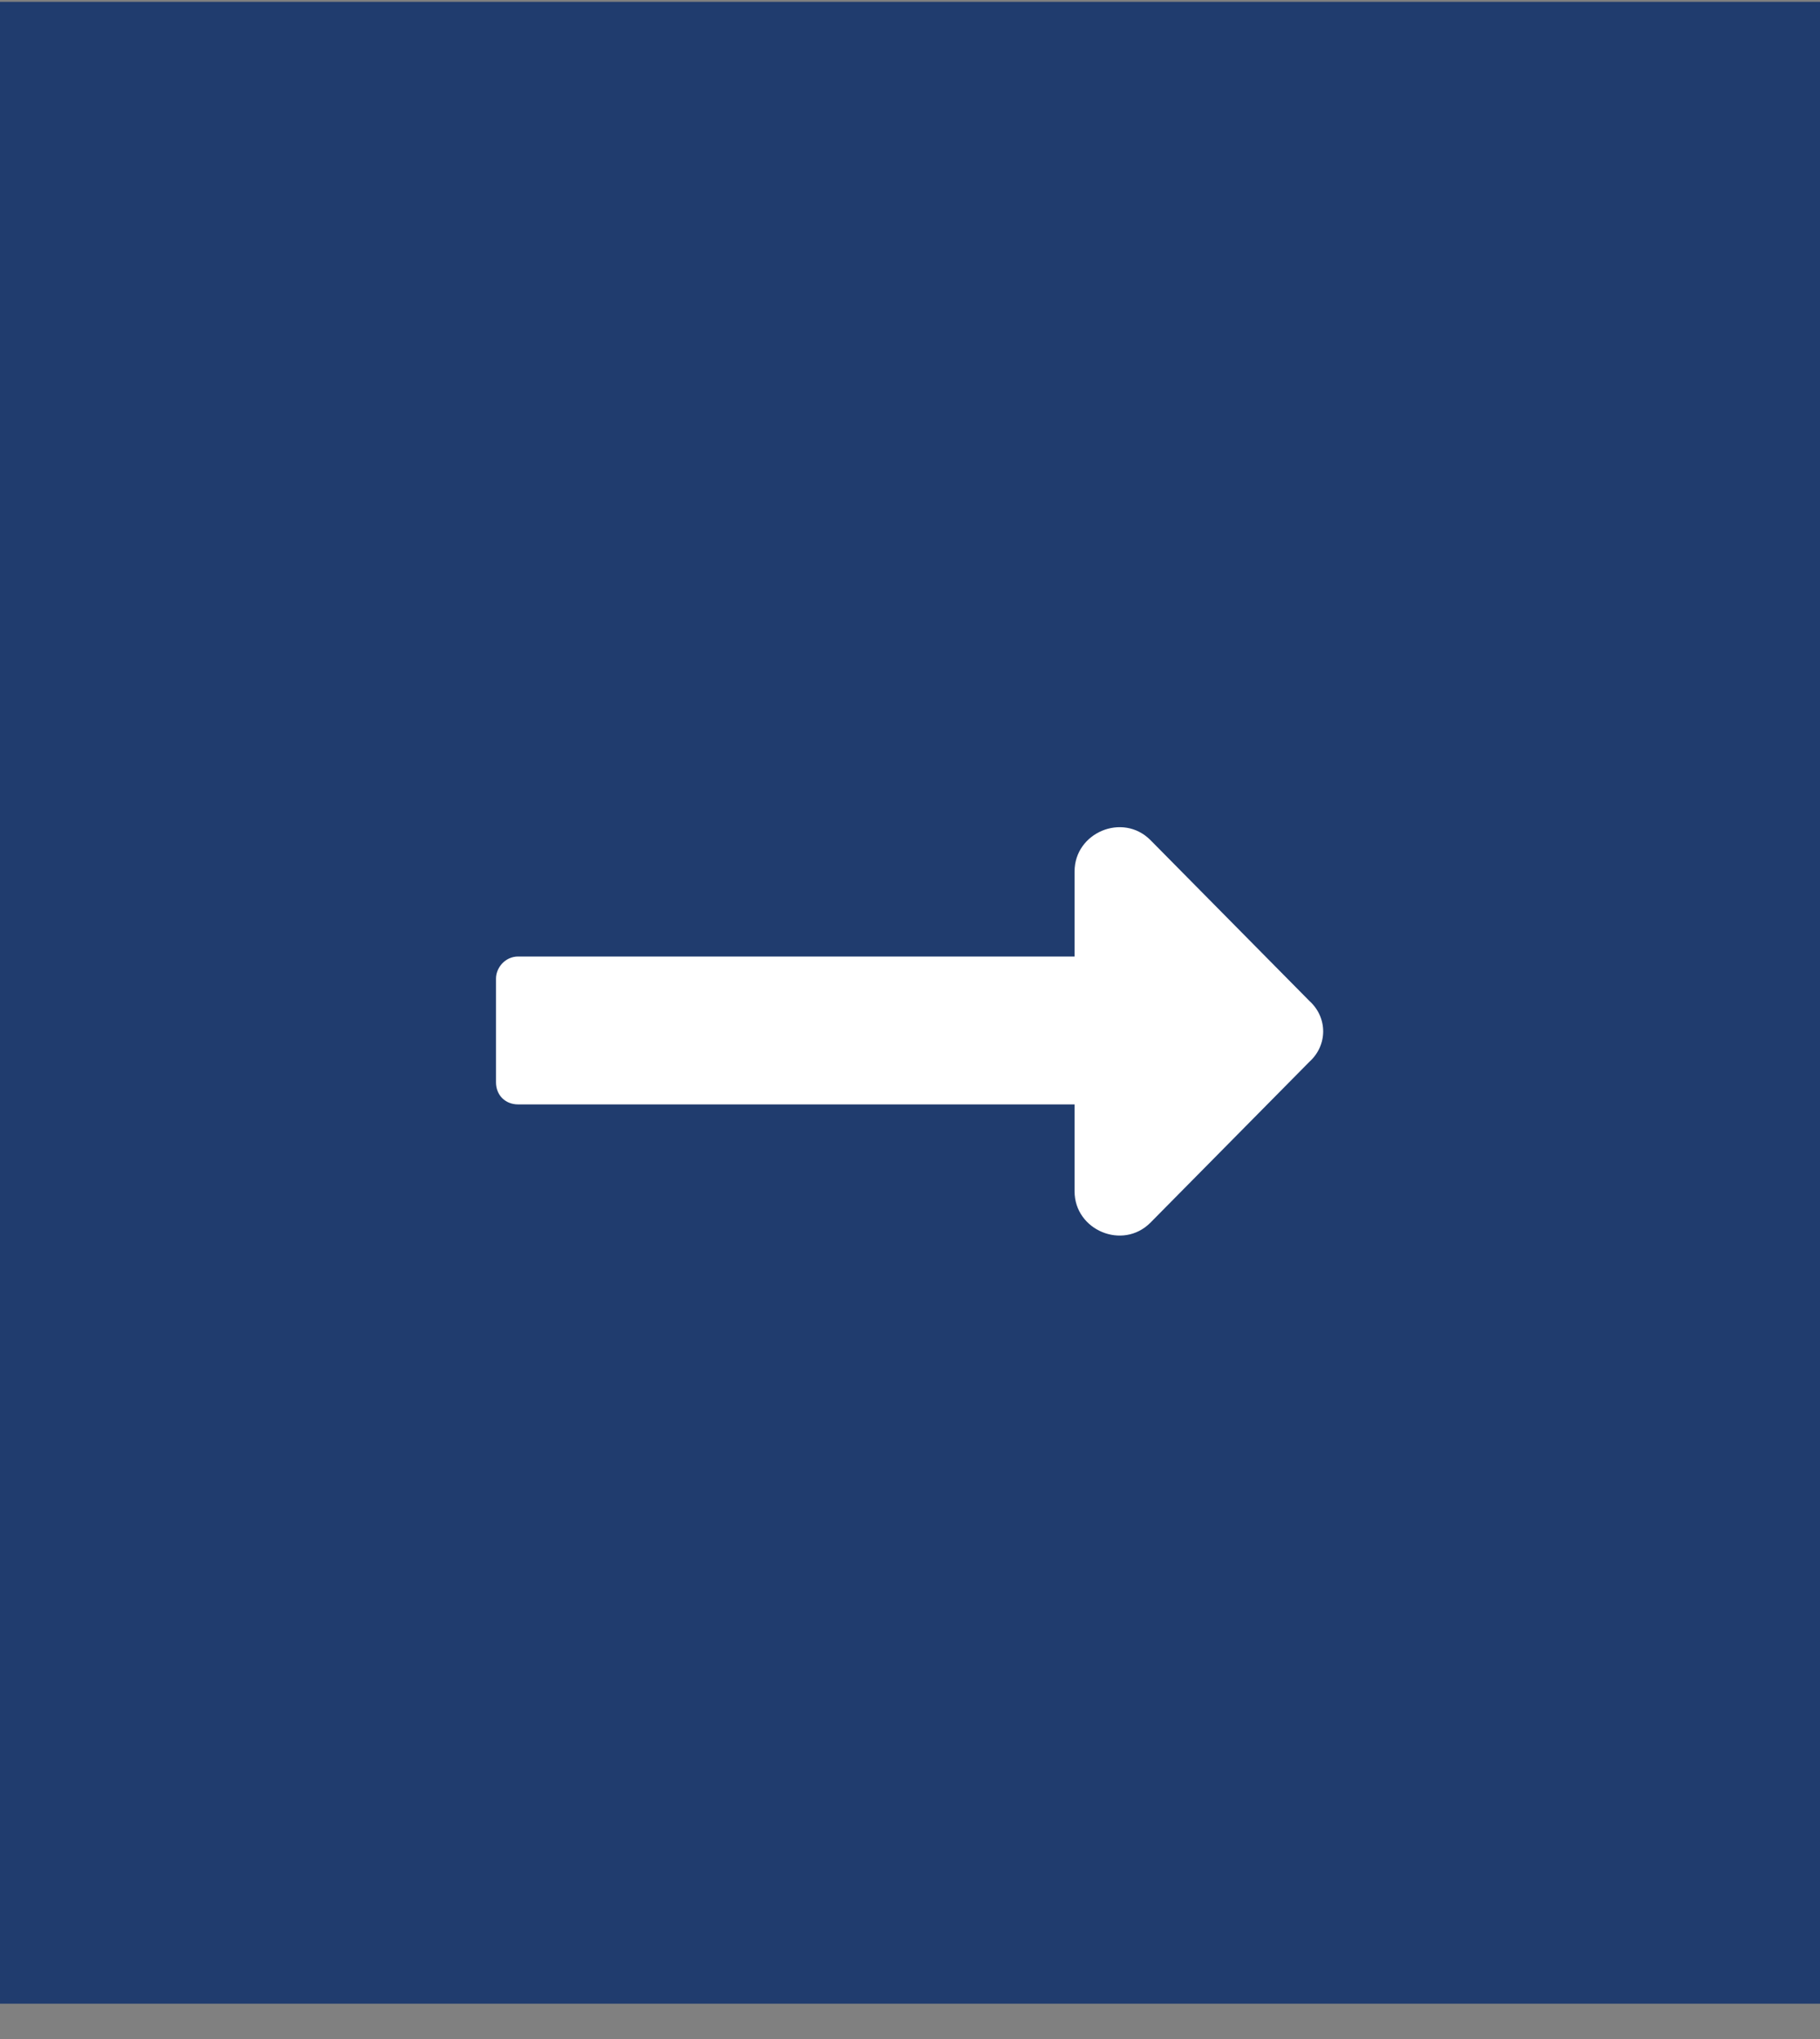 <?xml version="1.0" encoding="UTF-8"?> <svg xmlns="http://www.w3.org/2000/svg" width="50" height="56" viewBox="0 0 50 56" fill="none"><rect x="0" y="0" width="50" height="56" fill="#808080" stroke="none"/><g clip-path="url(#clip0_2674_20269)"><rect y="0.051" width="50" height="55" fill="#203C6E"></rect><path d="M29.521 26.27V23.934C29.521 22.867 30.841 22.309 31.603 23.07L35.97 27.488C36.478 27.945 36.478 28.707 35.97 29.164L31.603 33.582C30.841 34.344 29.521 33.785 29.521 32.719V30.332H14.236C13.88 30.332 13.626 30.078 13.626 29.723V26.879C13.626 26.574 13.88 26.27 14.236 26.27H29.521Z" fill="white"></path></g><defs><clipPath id="clip0_2674_20269"><rect width="50" height="55.03" fill="white"></rect></clipPath></defs></svg> 